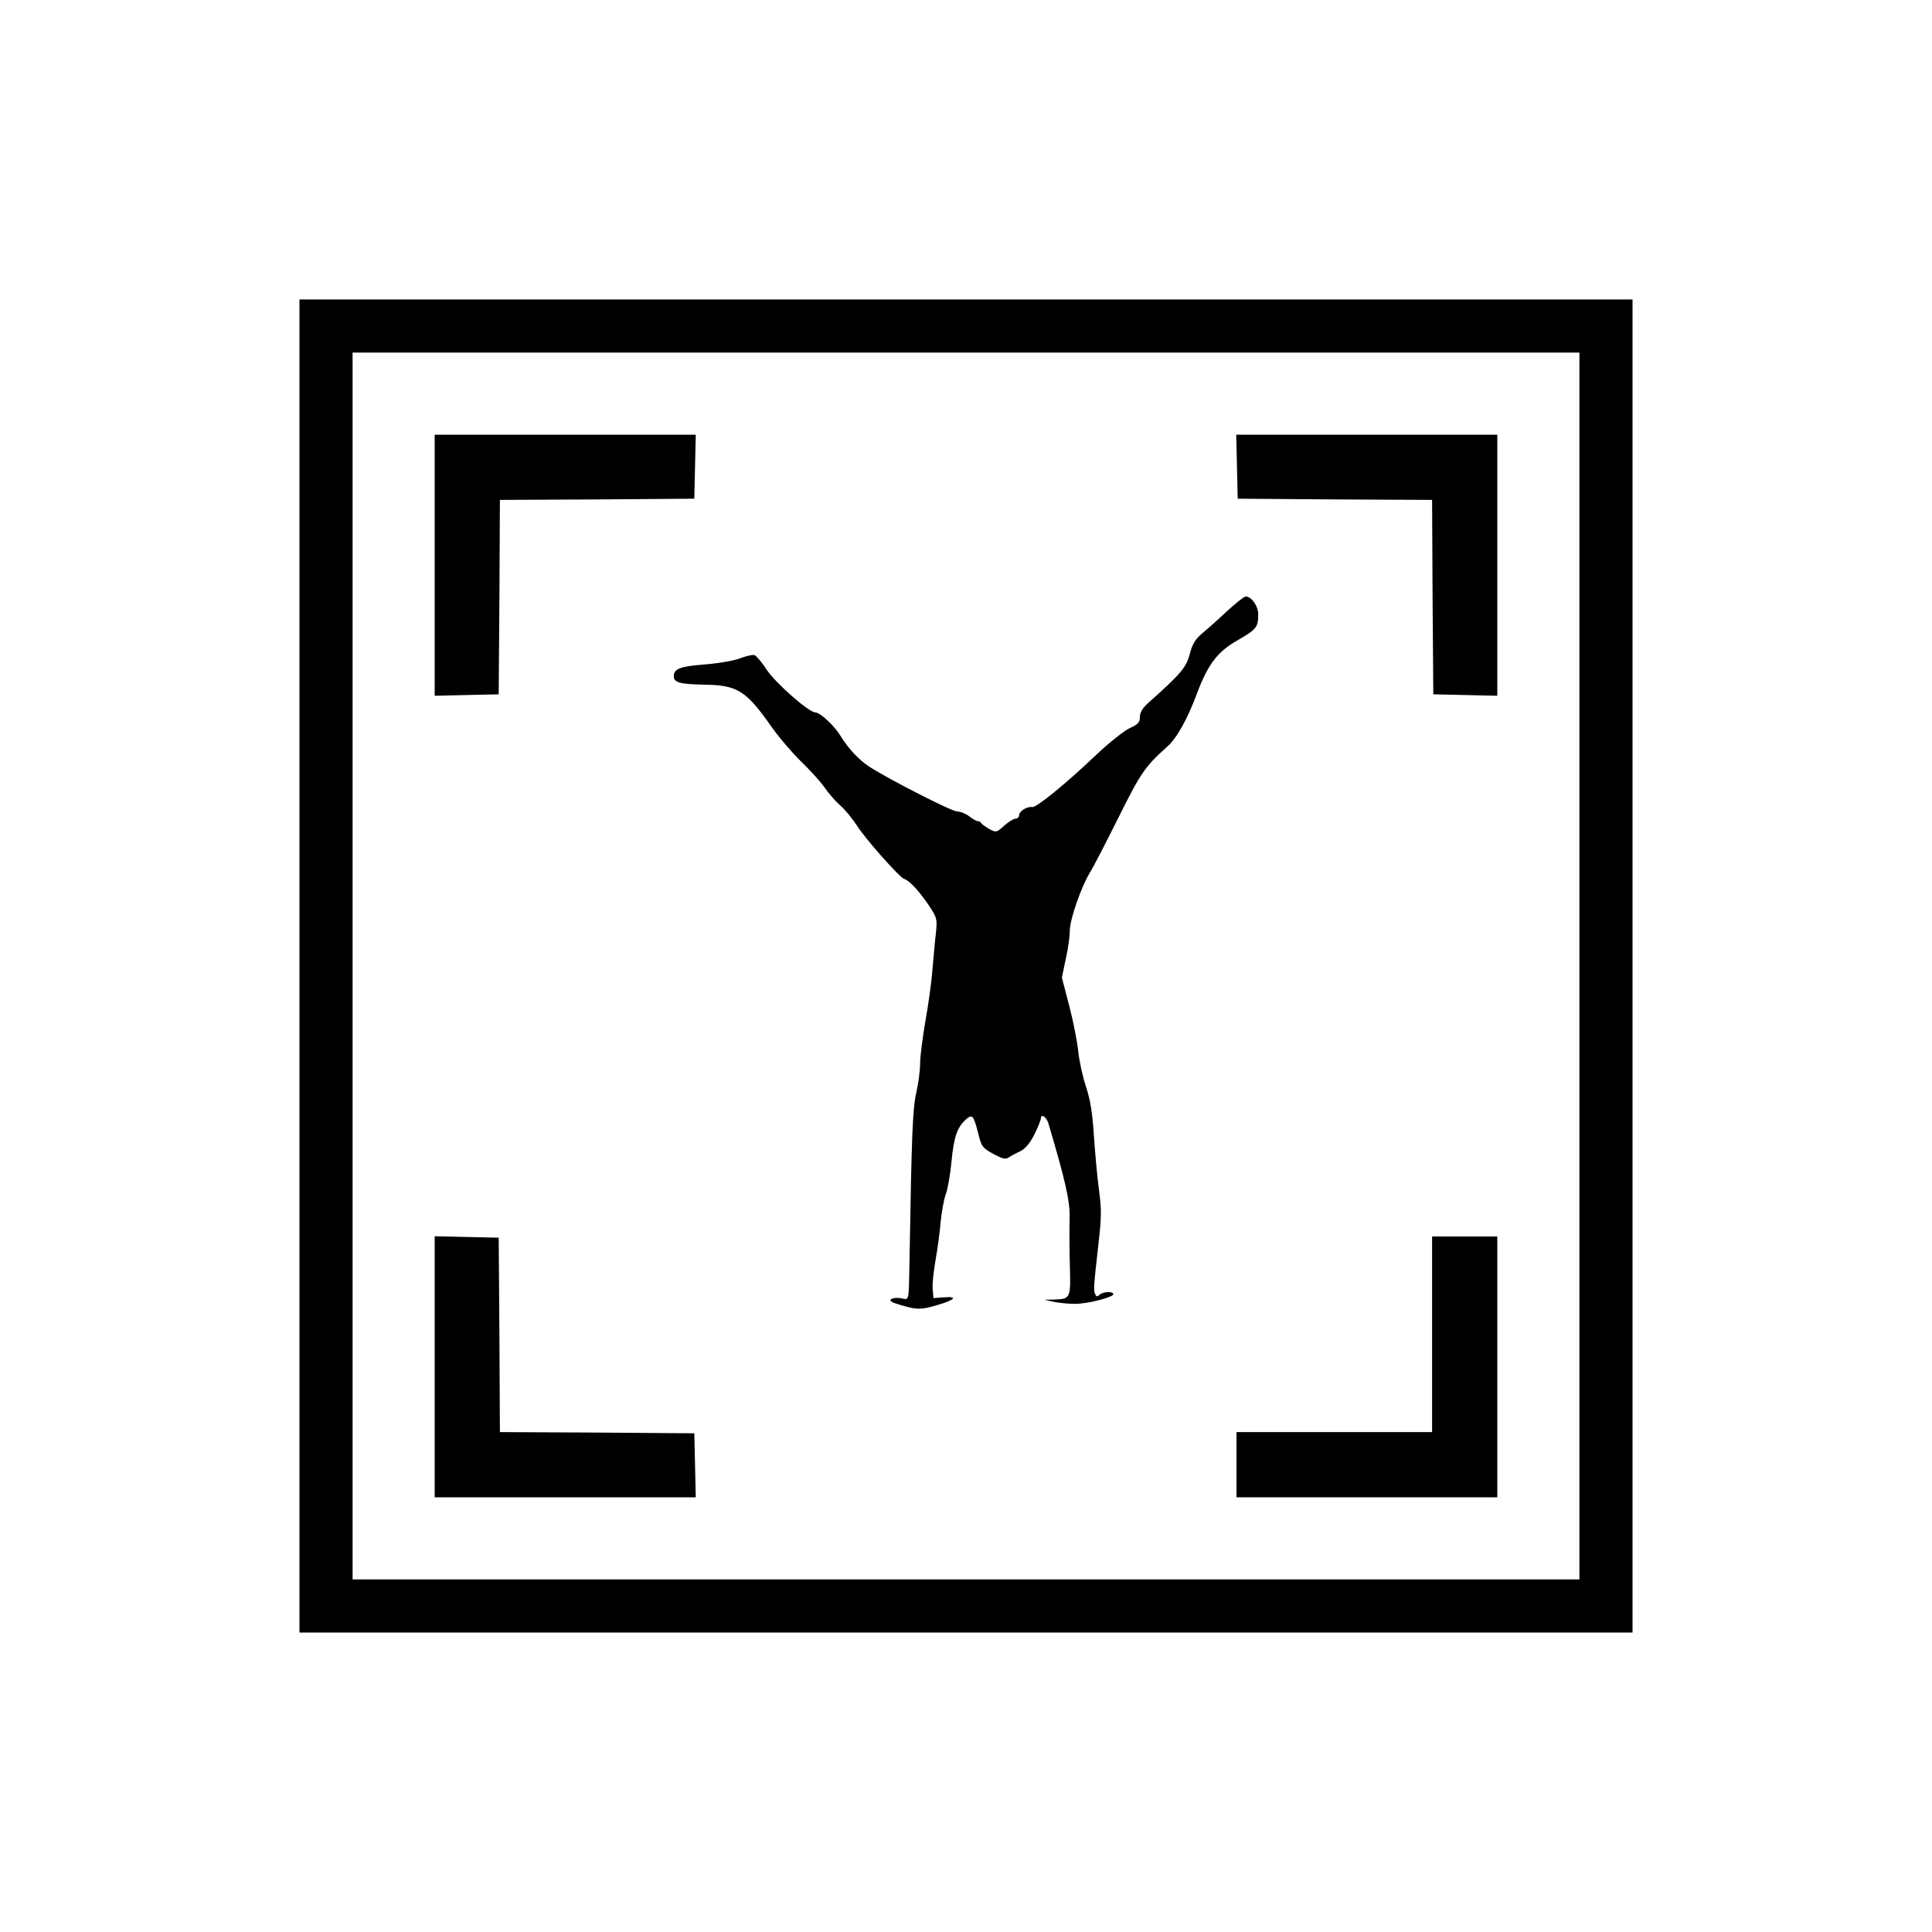 <?xml version="1.0" standalone="no"?>
<!DOCTYPE svg PUBLIC "-//W3C//DTD SVG 20010904//EN"
 "http://www.w3.org/TR/2001/REC-SVG-20010904/DTD/svg10.dtd">
<svg version="1.0" xmlns="http://www.w3.org/2000/svg"
 width="800pt" height="800pt" viewBox="0 0 800 800"
 preserveAspectRatio="xMidYMid meet">
<g transform="translate(0,800) scale(0.1,-0.1)"
fill="#000000" stroke="none">
<path d="M1240 4000 l0 -2760 2760 0 2760 0 0 2760 0 2760 -2760 0 -2760 0 0
-2760z m5300 0 l0 -2540 -2540 0 -2540 0 0 2540 0 2540 2540 0 2540 0 0 -2540z"/>
<path d="M1800 5660 l0 -541 133 3 132 3 3 402 2 403 403 2 402 3 3 133 3 132
-541 0 -540 0 0 -540z"/>
<path d="M5122 6068 l3 -133 402 -3 403 -2 2 -403 3 -402 133 -3 132 -3 0 541
0 540 -540 0 -541 0 3 -132z"/>
<path d="M5075 5464 c-38 -36 -85 -77 -103 -92 -23 -20 -36 -42 -46 -82 -14
-54 -38 -82 -174 -203 -21 -19 -32 -38 -32 -56 0 -22 -7 -30 -42 -46 -22 -10
-84 -59 -137 -109 -127 -121 -251 -222 -267 -218 -20 4 -54 -17 -54 -33 0 -8
-7 -15 -15 -15 -8 0 -29 -13 -47 -29 -32 -29 -33 -29 -63 -13 -16 10 -31 20
-33 25 -2 4 -8 7 -14 7 -5 0 -21 9 -35 20 -14 11 -37 20 -50 20 -22 0 -275
129 -363 185 -43 28 -89 77 -119 127 -25 42 -85 98 -105 98 -26 0 -163 120
-200 175 -20 31 -43 58 -51 62 -8 3 -34 -3 -58 -12 -23 -10 -87 -21 -145 -26
-105 -8 -132 -18 -132 -49 0 -26 25 -33 125 -35 139 -2 174 -24 280 -175 31
-44 86 -108 122 -143 35 -34 79 -82 96 -106 17 -25 46 -58 65 -75 20 -17 51
-55 70 -84 36 -57 176 -214 195 -221 22 -7 59 -46 99 -104 38 -56 39 -61 34
-115 -4 -31 -10 -102 -15 -157 -4 -55 -18 -153 -30 -218 -11 -66 -21 -142 -21
-170 0 -29 -7 -83 -16 -122 -15 -67 -19 -166 -28 -700 -3 -167 -1 -158 -33
-151 -16 3 -34 2 -42 -3 -11 -7 0 -14 39 -25 67 -20 83 -20 151 0 73 21 87 37
29 32 l-45 -3 -3 38 c-2 20 4 74 12 120 8 45 18 116 21 157 4 41 13 92 21 114
8 21 19 83 24 137 10 102 23 140 59 173 27 24 32 19 51 -55 14 -57 18 -62 63
-87 39 -21 51 -24 65 -14 9 6 31 18 47 25 20 10 39 32 58 69 15 30 27 61 27
67 0 21 23 6 31 -20 70 -236 90 -323 88 -391 -1 -40 -1 -129 1 -196 4 -139 3
-141 -65 -143 l-40 -1 40 -9 c22 -4 60 -8 84 -8 50 -1 161 27 161 40 0 13 -44
11 -58 -3 -9 -9 -13 -7 -18 5 -6 17 -6 26 16 220 11 96 11 134 1 207 -7 49
-16 149 -21 222 -6 97 -15 153 -33 208 -14 41 -28 107 -32 145 -4 39 -20 123
-37 188 l-31 119 16 77 c10 42 17 96 17 119 0 45 48 183 85 242 12 19 64 120
116 224 92 185 110 212 202 294 39 34 84 114 124 222 45 120 85 172 168 219
78 45 85 54 85 107 0 35 -28 74 -52 74 -7 0 -44 -30 -83 -66z"/>
<path d="M1800 2340 l0 -540 540 0 541 0 -3 133 -3 132 -402 3 -403 2 -2 403
-3 402 -132 3 -133 3 0 -541z"/>
<path d="M5930 2475 l0 -405 -405 0 -405 0 0 -135 0 -135 540 0 540 0 0 540 0
540 -135 0 -135 0 0 -405z"/>
</g>
</svg>
